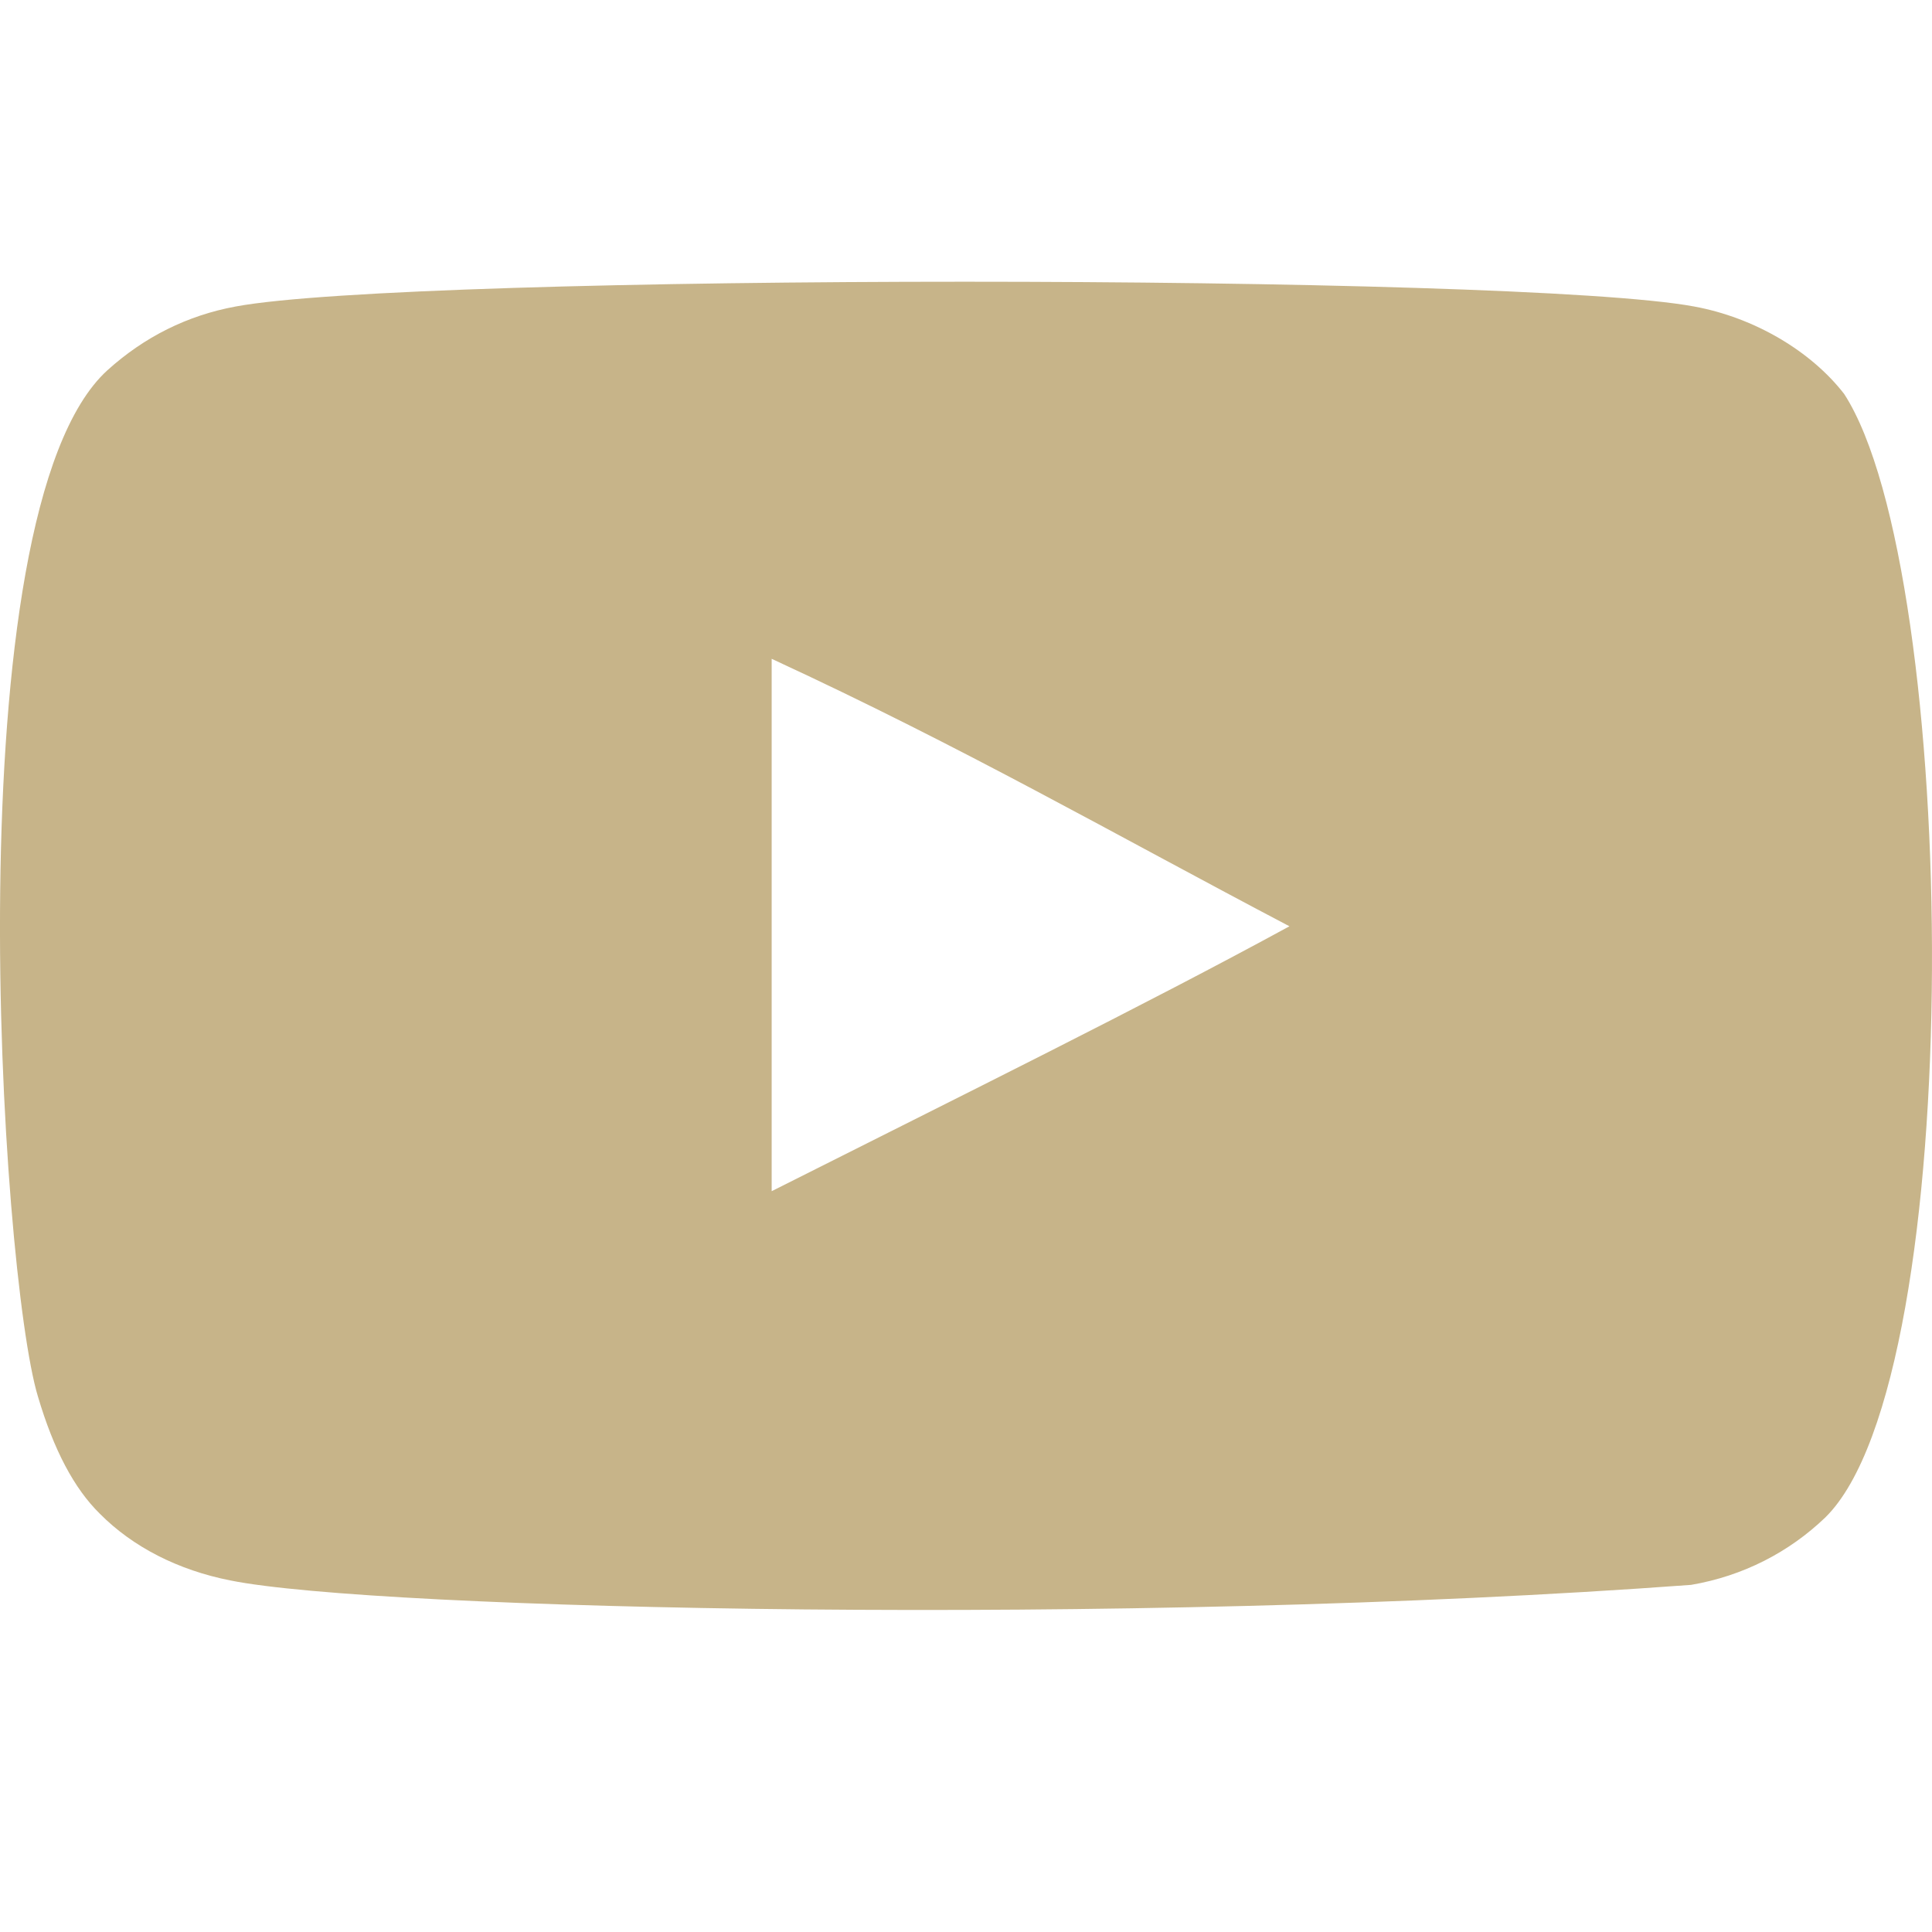 <?xml version="1.0" encoding="UTF-8"?> <svg xmlns="http://www.w3.org/2000/svg" width="34" height="34" viewBox="0 0 34 34" fill="none"><g clip-path="url(#clip0_2006_4312)"><g clip-path="url(#clip1_2006_4312)"><g clip-path="url(#clip2_2006_4312)"><path fill-rule="evenodd" clip-rule="evenodd" d="M13.58 20.963V11.594C16.967 13.159 19.59 14.671 22.692 16.301C20.134 17.695 16.967 19.258 13.58 20.963ZM32.455 6.934C31.87 6.178 30.875 5.589 29.815 5.394C26.699 4.813 7.261 4.812 4.147 5.394C3.296 5.551 2.54 5.929 1.889 6.517C-0.851 9.015 0.008 22.409 0.668 24.578C0.946 25.517 1.305 26.195 1.757 26.639C2.34 27.227 3.137 27.632 4.053 27.813C6.619 28.334 19.836 28.626 29.761 27.891C30.675 27.735 31.484 27.317 32.123 26.704C34.656 24.217 34.483 10.071 32.455 6.934Z" fill="#C7B489"></path></g></g></g><defs><clipPath id="clip0_2006_4312"><rect width="34" height="34" fill="white"></rect></clipPath><clipPath id="clip1_2006_4312"><rect width="34" height="34" fill="white"></rect></clipPath><clipPath id="clip2_2006_4312"><rect width="34" height="34" fill="white"></rect></clipPath></defs></svg> 
